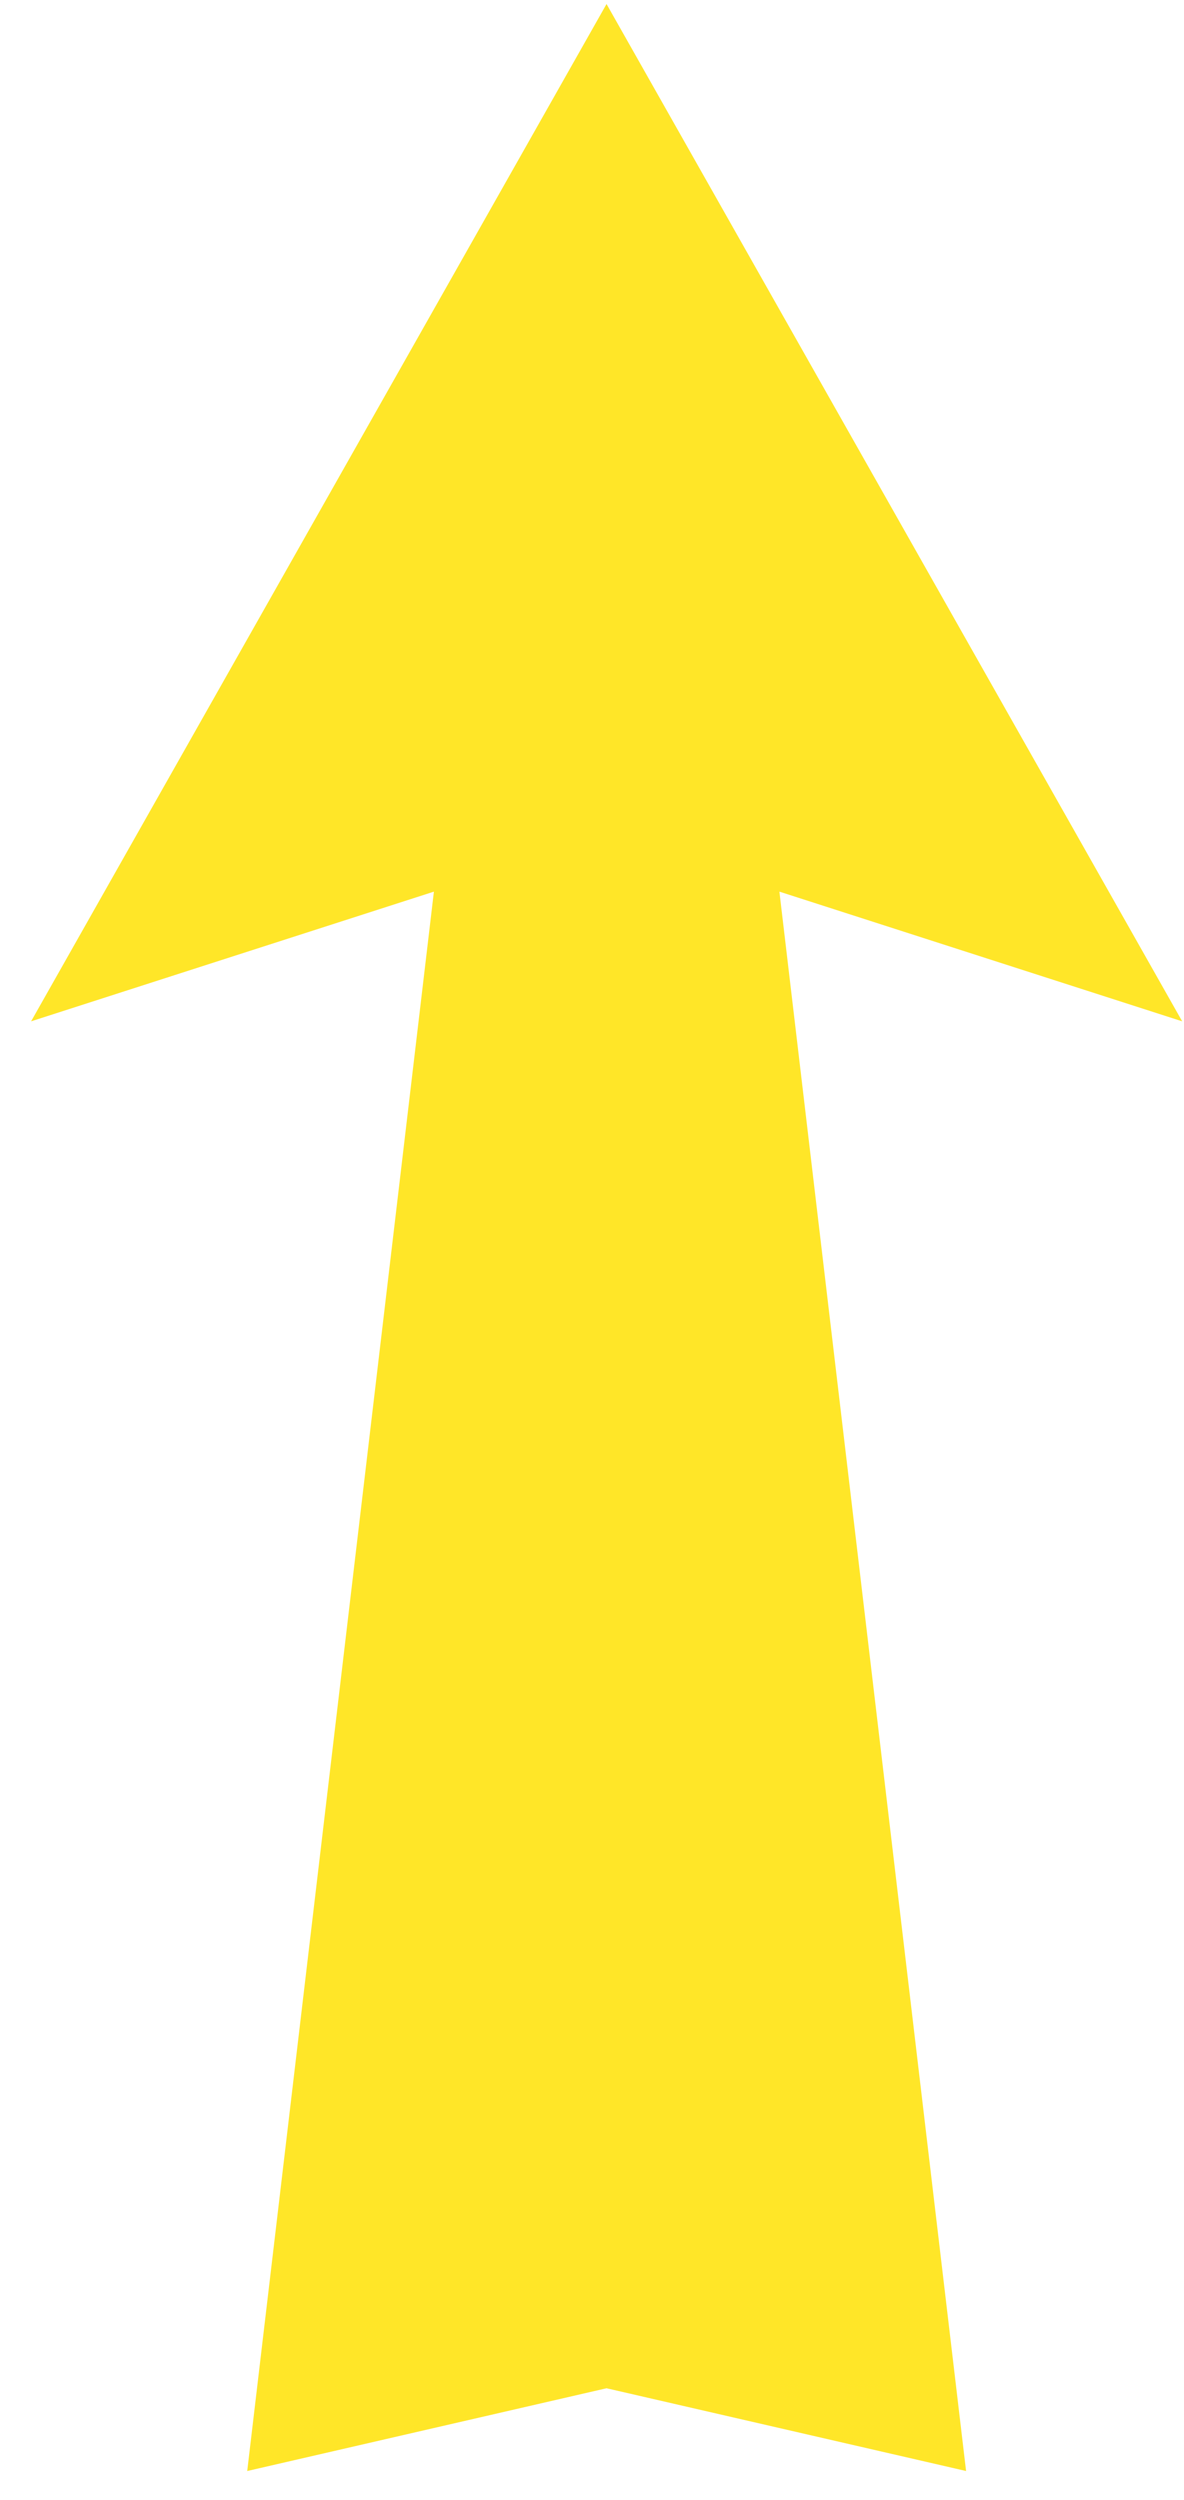 <svg xmlns="http://www.w3.org/2000/svg" width="36" height="76" fill="none" viewBox="0 0 36 76"><path fill="#ffe628" d="M35.945 31.05 18.442.122.945 31.05l12.248-3.943-5.676 48.015 10.925-2.516 10.932 2.516-5.676-48.015z"/></svg>